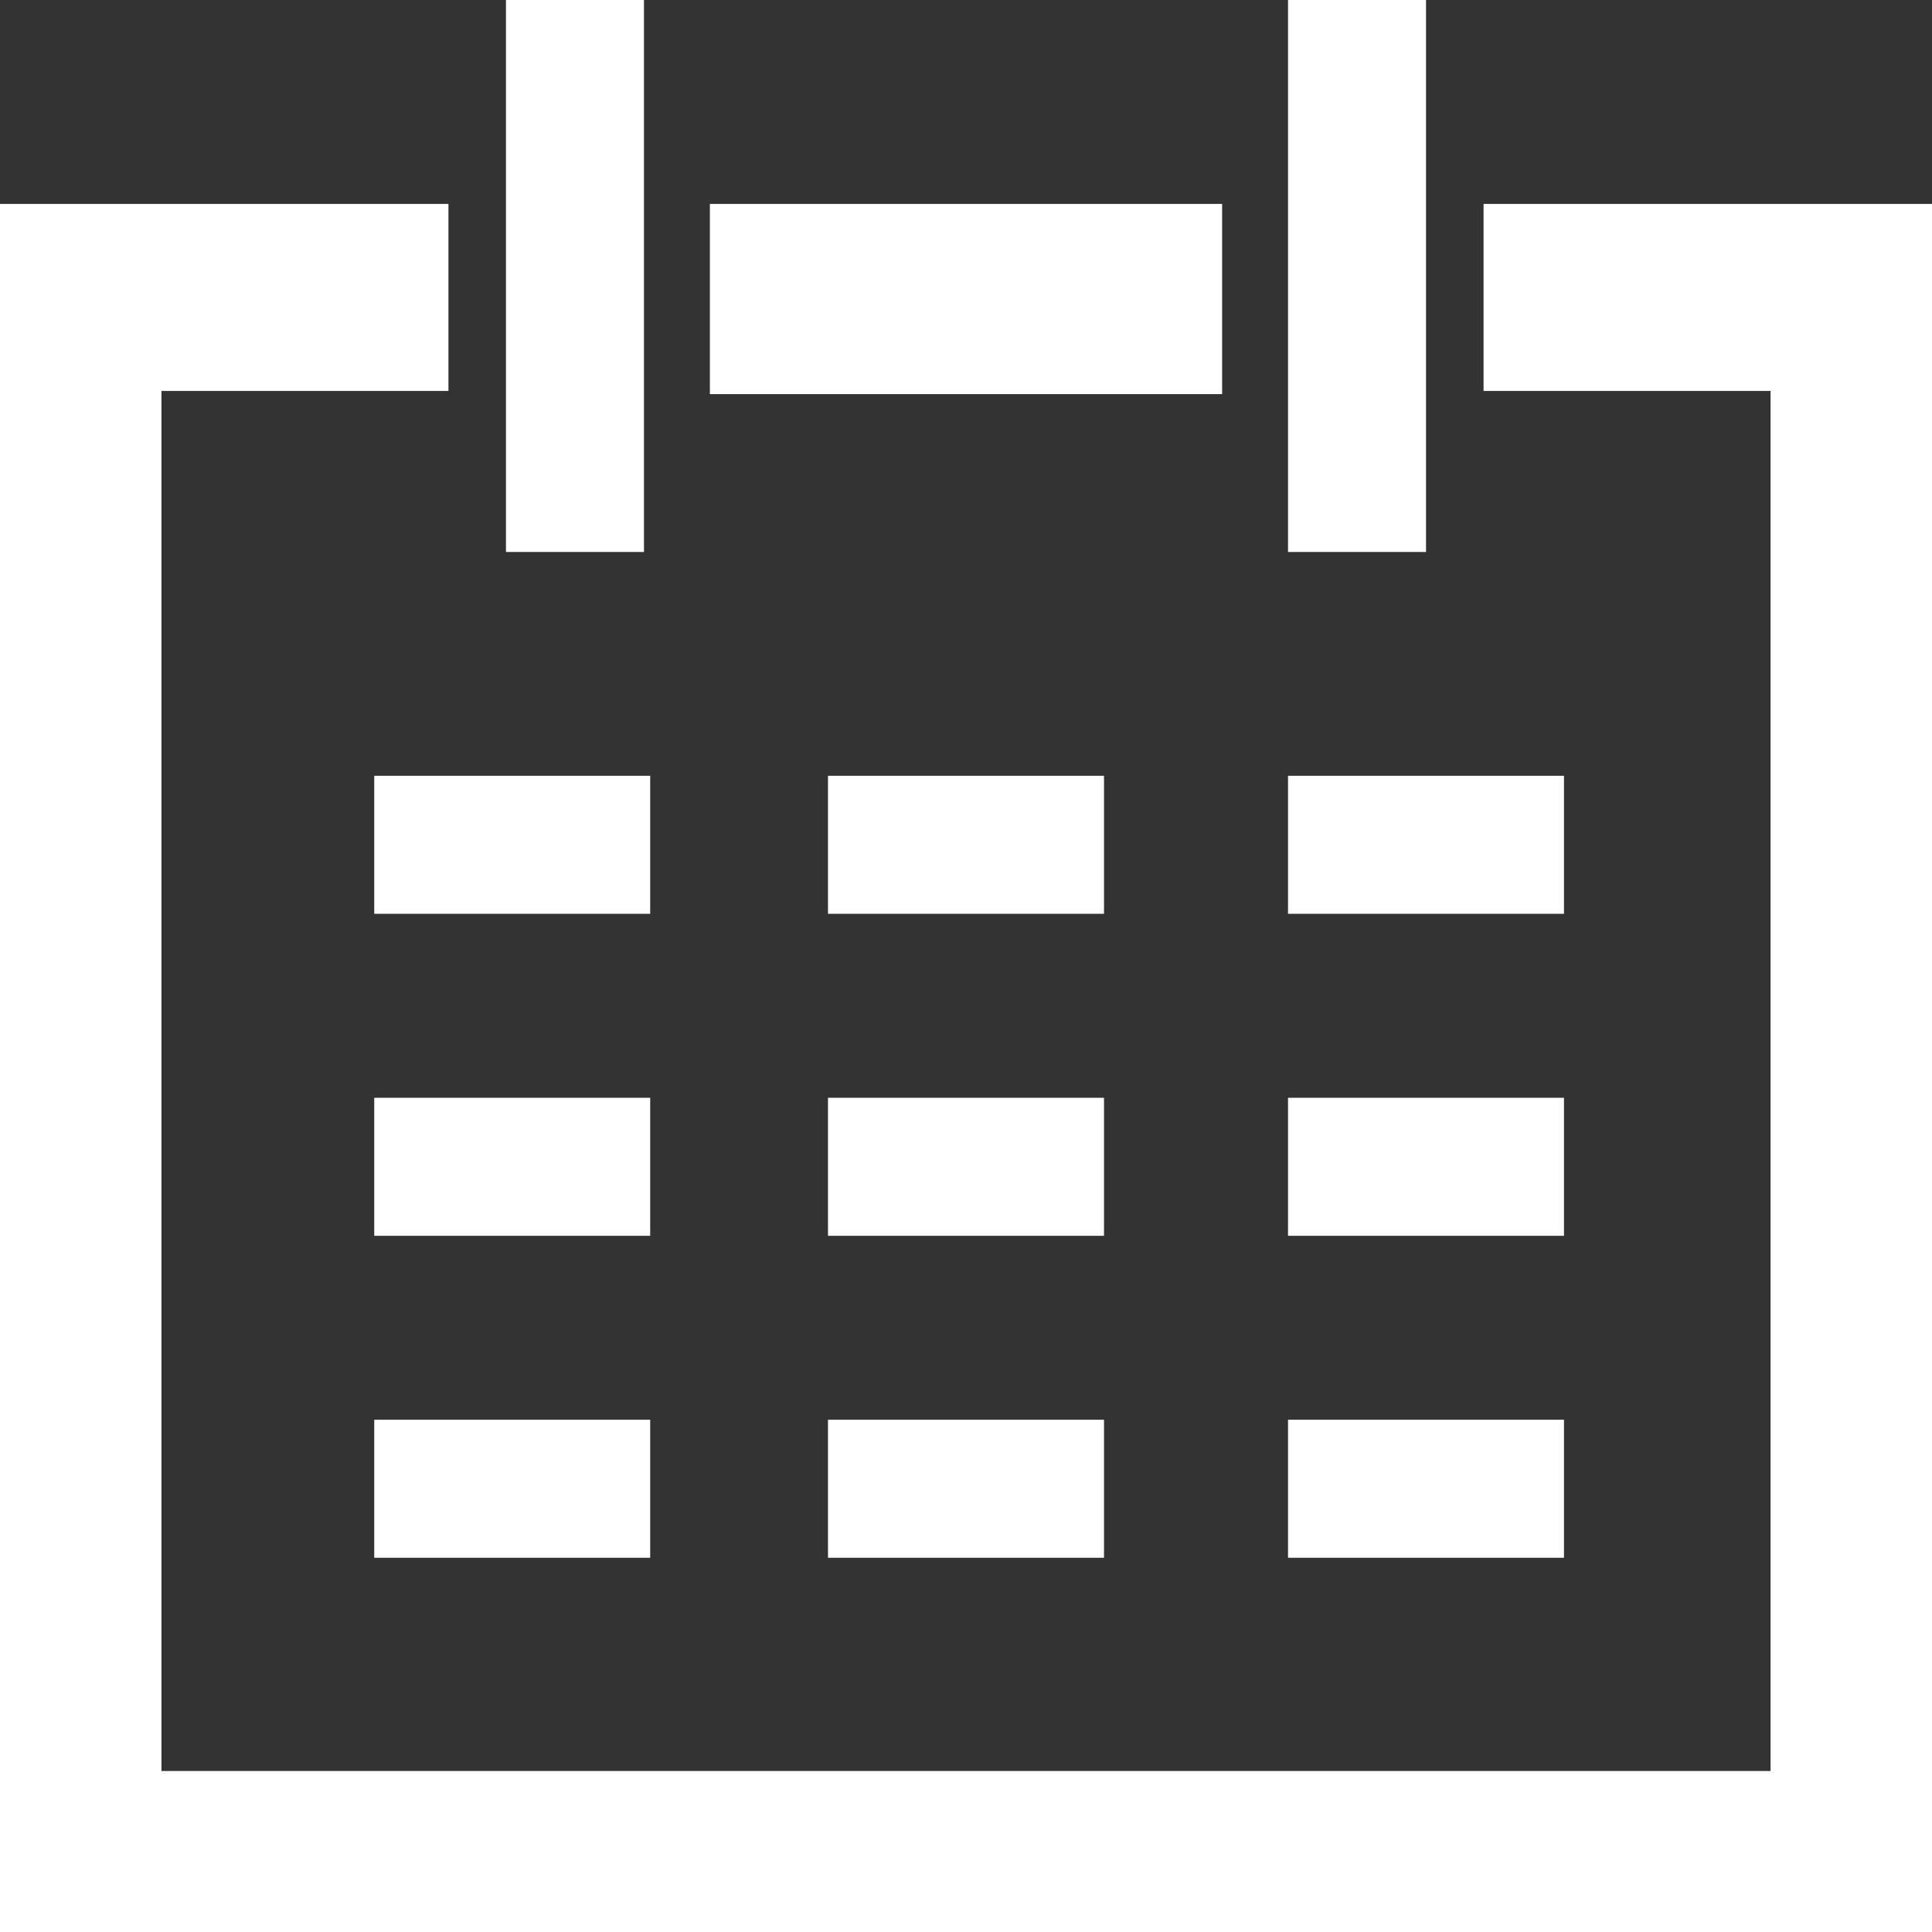 <svg viewBox="0 0 37 37" xmlns="http://www.w3.org/2000/svg"><rect x="0" y="0" width="37" height="37" fill="#333333" stroke="none"/><g fill="#FFF" fill-rule="evenodd"><path d="M9.69 10.571h2.643V0H9.69zM24.667 10.571h2.643V0h-2.643zM7.167 17.5h5.285v-2.643H7.167zM7.167 29.833h5.285V27.19H7.167zM7.167 23.667h5.285v-2.643H7.167zM15.857 17.5h5.286v-2.643h-5.286zM15.857 29.833h5.286V27.19h-5.286zM15.857 23.667h5.286v-2.643h-5.286zM24.667 17.5h5.285v-2.643h-5.285zM24.667 29.833h5.285V27.19h-5.285zM24.667 23.667h5.285v-2.643h-5.285z"/><path stroke="#FFF" d="M28.912 4.405v2.582h5.496v27.43H2.592V6.987h5.496V4.405H0V37h37V4.405z"/><path stroke="#FFF" d="M14.095 7.048h8.81V4.405h-8.81z"/></g></svg>
